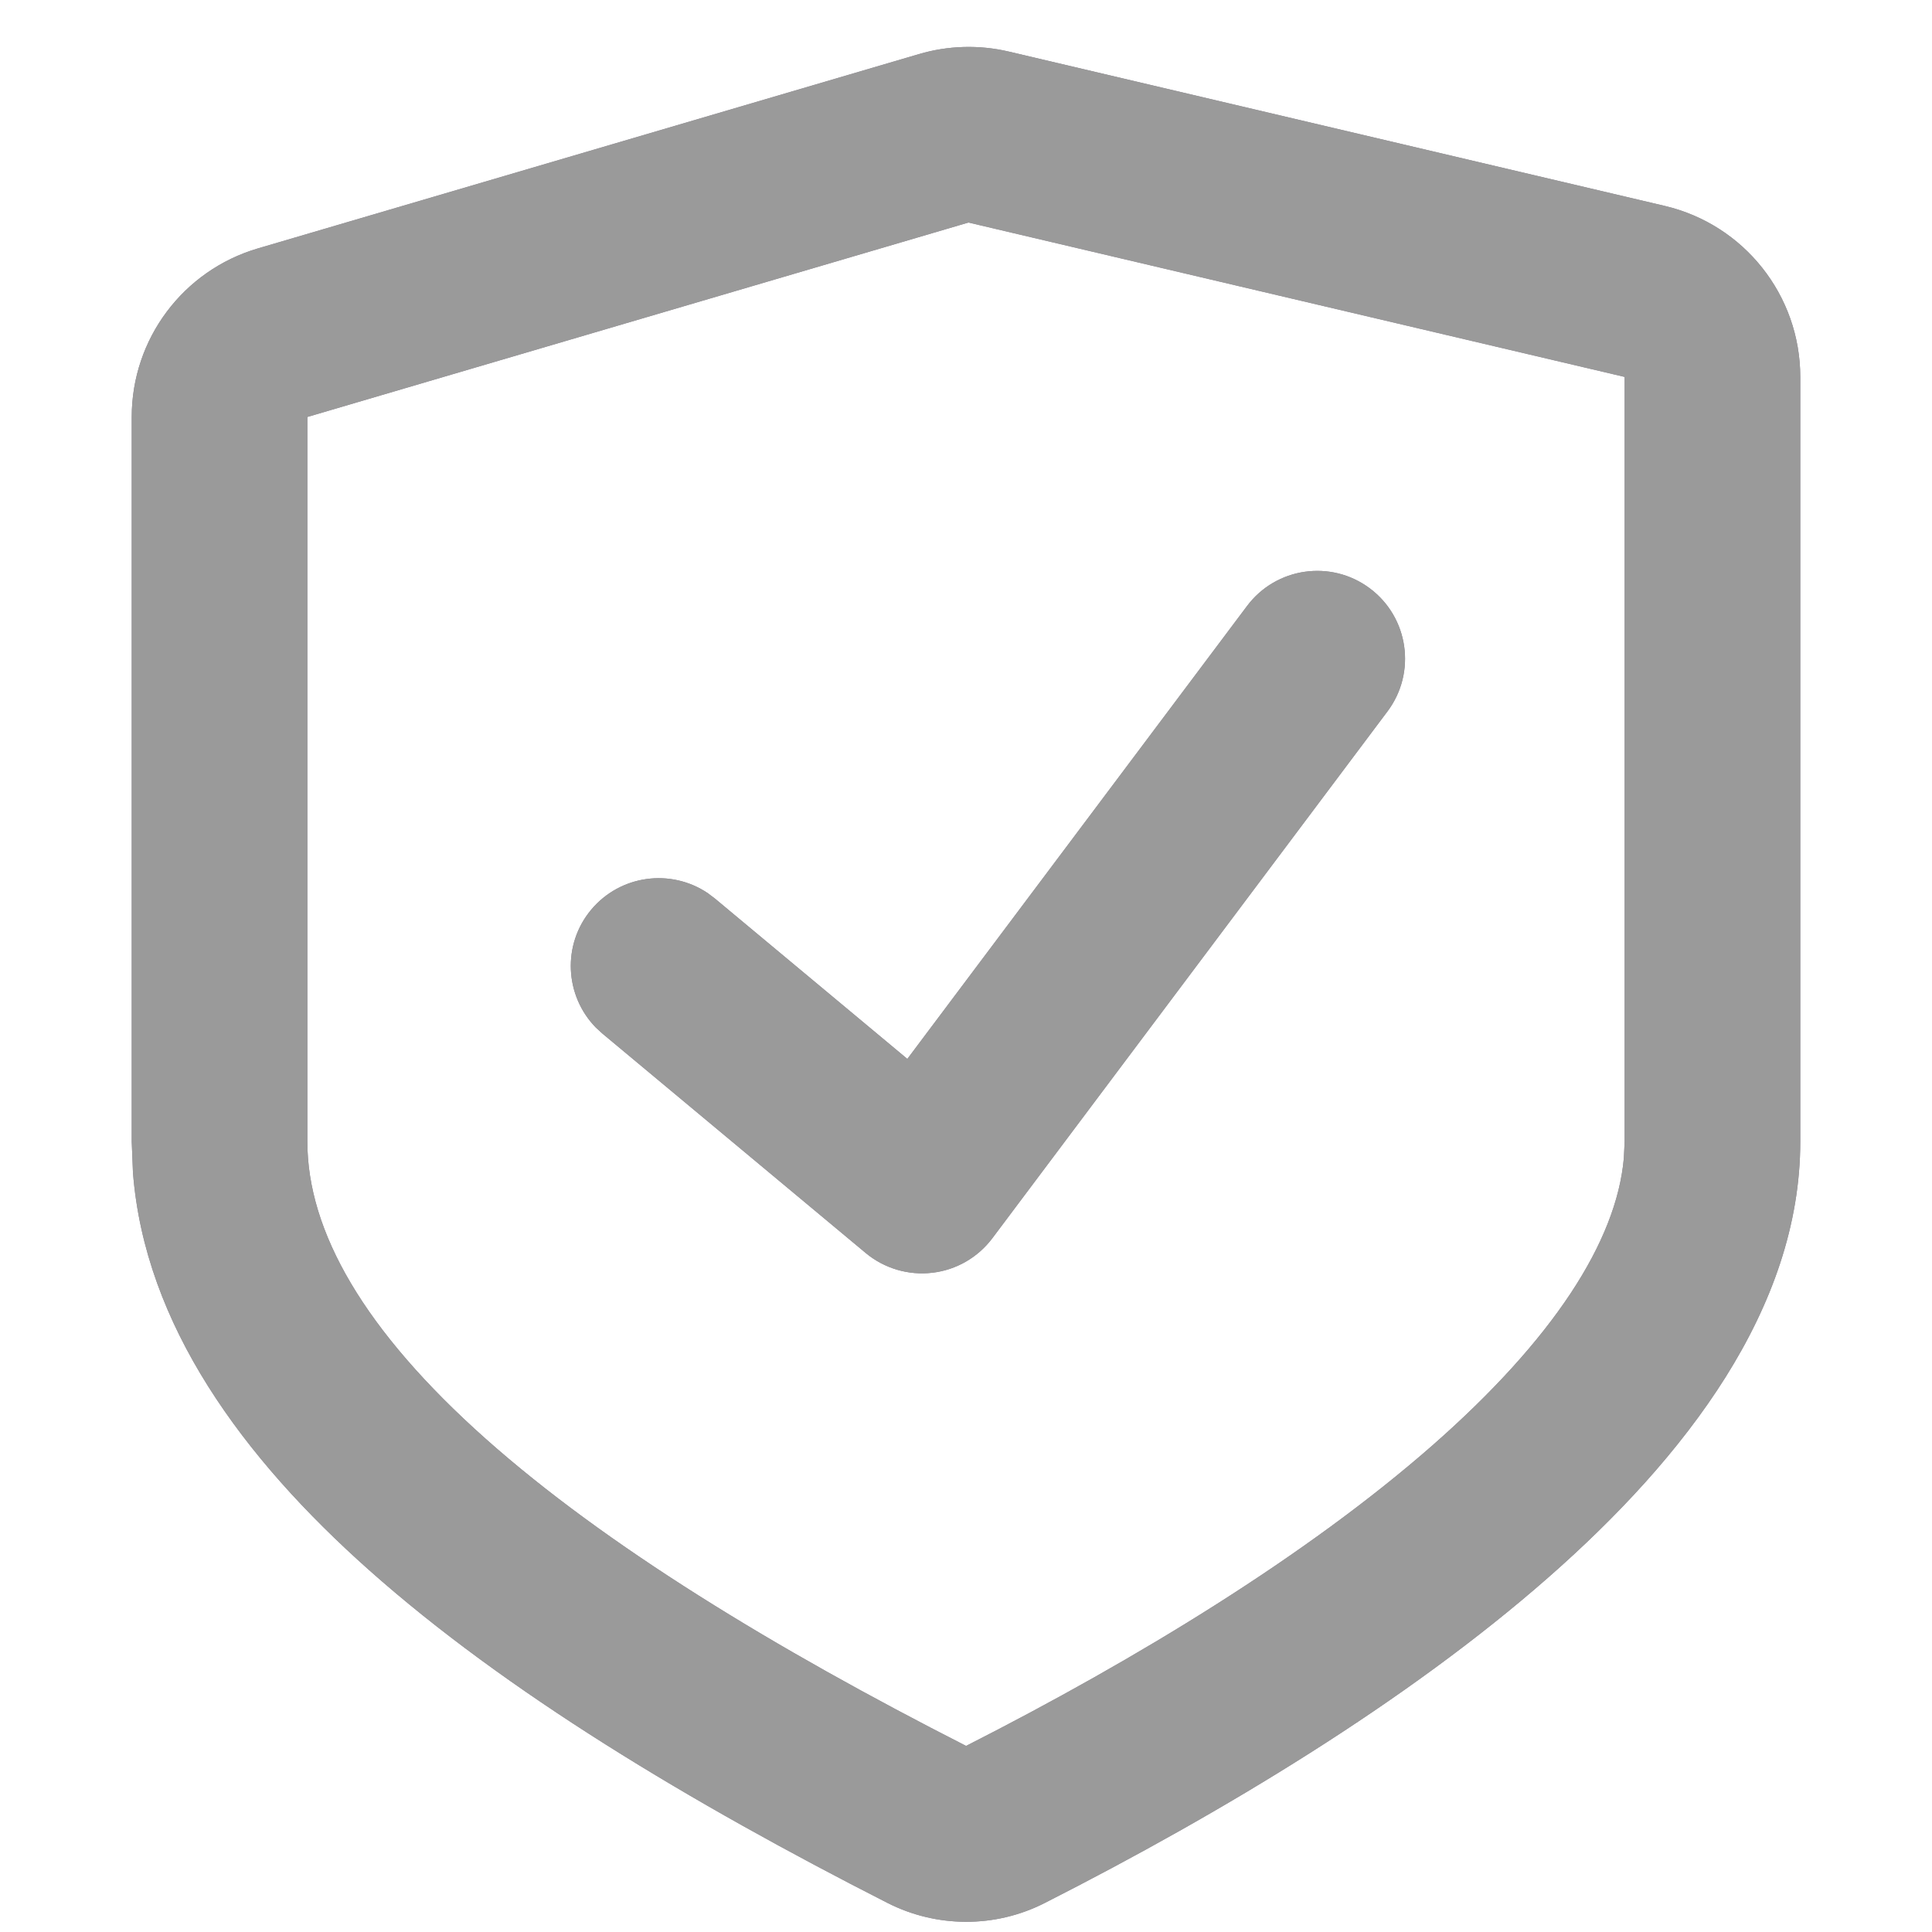 <svg width="22" height="22" viewBox="0 0 22 22" fill="none" xmlns="http://www.w3.org/2000/svg">
<path d="M10.464 0.616C10.796 0.518 11.149 0.508 11.486 0.587L18.958 2.345C19.861 2.558 20.5 3.364 20.5 4.292V13C20.5 14.902 19.188 16.597 17.627 17.966C16.022 19.374 13.925 20.639 11.896 21.67C11.332 21.957 10.665 21.954 10.104 21.668C7.862 20.527 5.759 19.263 4.203 17.879C2.765 16.6 1.648 15.085 1.514 13.35L1.5 13V4.748C1.5 3.861 2.084 3.08 2.936 2.829L10.464 0.616ZM3.5 4.748V13C3.5 14.021 4.145 15.151 5.532 16.385C6.896 17.598 8.818 18.769 11.001 19.881C12.956 18.887 14.883 17.711 16.308 16.462C17.686 15.253 18.407 14.138 18.491 13.188L18.5 13V4.292L11.028 2.534L3.5 4.748ZM14.2 6.901C14.531 6.459 15.158 6.369 15.6 6.701C16.041 7.032 16.131 7.658 15.8 8.1L11.3 14.1C11.135 14.319 10.888 14.462 10.616 14.493C10.344 14.525 10.07 14.444 9.859 14.269L6.859 11.769L6.784 11.7C6.43 11.337 6.4 10.757 6.731 10.36C7.063 9.962 7.638 9.887 8.059 10.17L8.141 10.232L10.332 12.058L14.2 6.901Z" fill="#898291"/>
<path d="M10.464 0.616C10.796 0.518 11.149 0.508 11.486 0.587L18.958 2.345C19.861 2.558 20.5 3.364 20.5 4.292V13C20.5 14.902 19.188 16.597 17.627 17.966C16.022 19.374 13.925 20.639 11.896 21.67C11.332 21.957 10.665 21.954 10.104 21.668C7.862 20.527 5.759 19.263 4.203 17.879C2.765 16.6 1.648 15.085 1.514 13.35L1.5 13V4.748C1.5 3.861 2.084 3.08 2.936 2.829L10.464 0.616ZM3.5 4.748V13C3.5 14.021 4.145 15.151 5.532 16.385C6.896 17.598 8.818 18.769 11.001 19.881C12.956 18.887 14.883 17.711 16.308 16.462C17.686 15.253 18.407 14.138 18.491 13.188L18.5 13V4.292L11.028 2.534L3.5 4.748ZM14.2 6.901C14.531 6.459 15.158 6.369 15.6 6.701C16.041 7.032 16.131 7.658 15.8 8.1L11.3 14.1C11.135 14.319 10.888 14.462 10.616 14.493C10.344 14.525 10.07 14.444 9.859 14.269L6.859 11.769L6.784 11.7C6.43 11.337 6.4 10.757 6.731 10.36C7.063 9.962 7.638 9.887 8.059 10.17L8.141 10.232L10.332 12.058L14.2 6.901Z" fill="#9A9A9A"/>
</svg>
